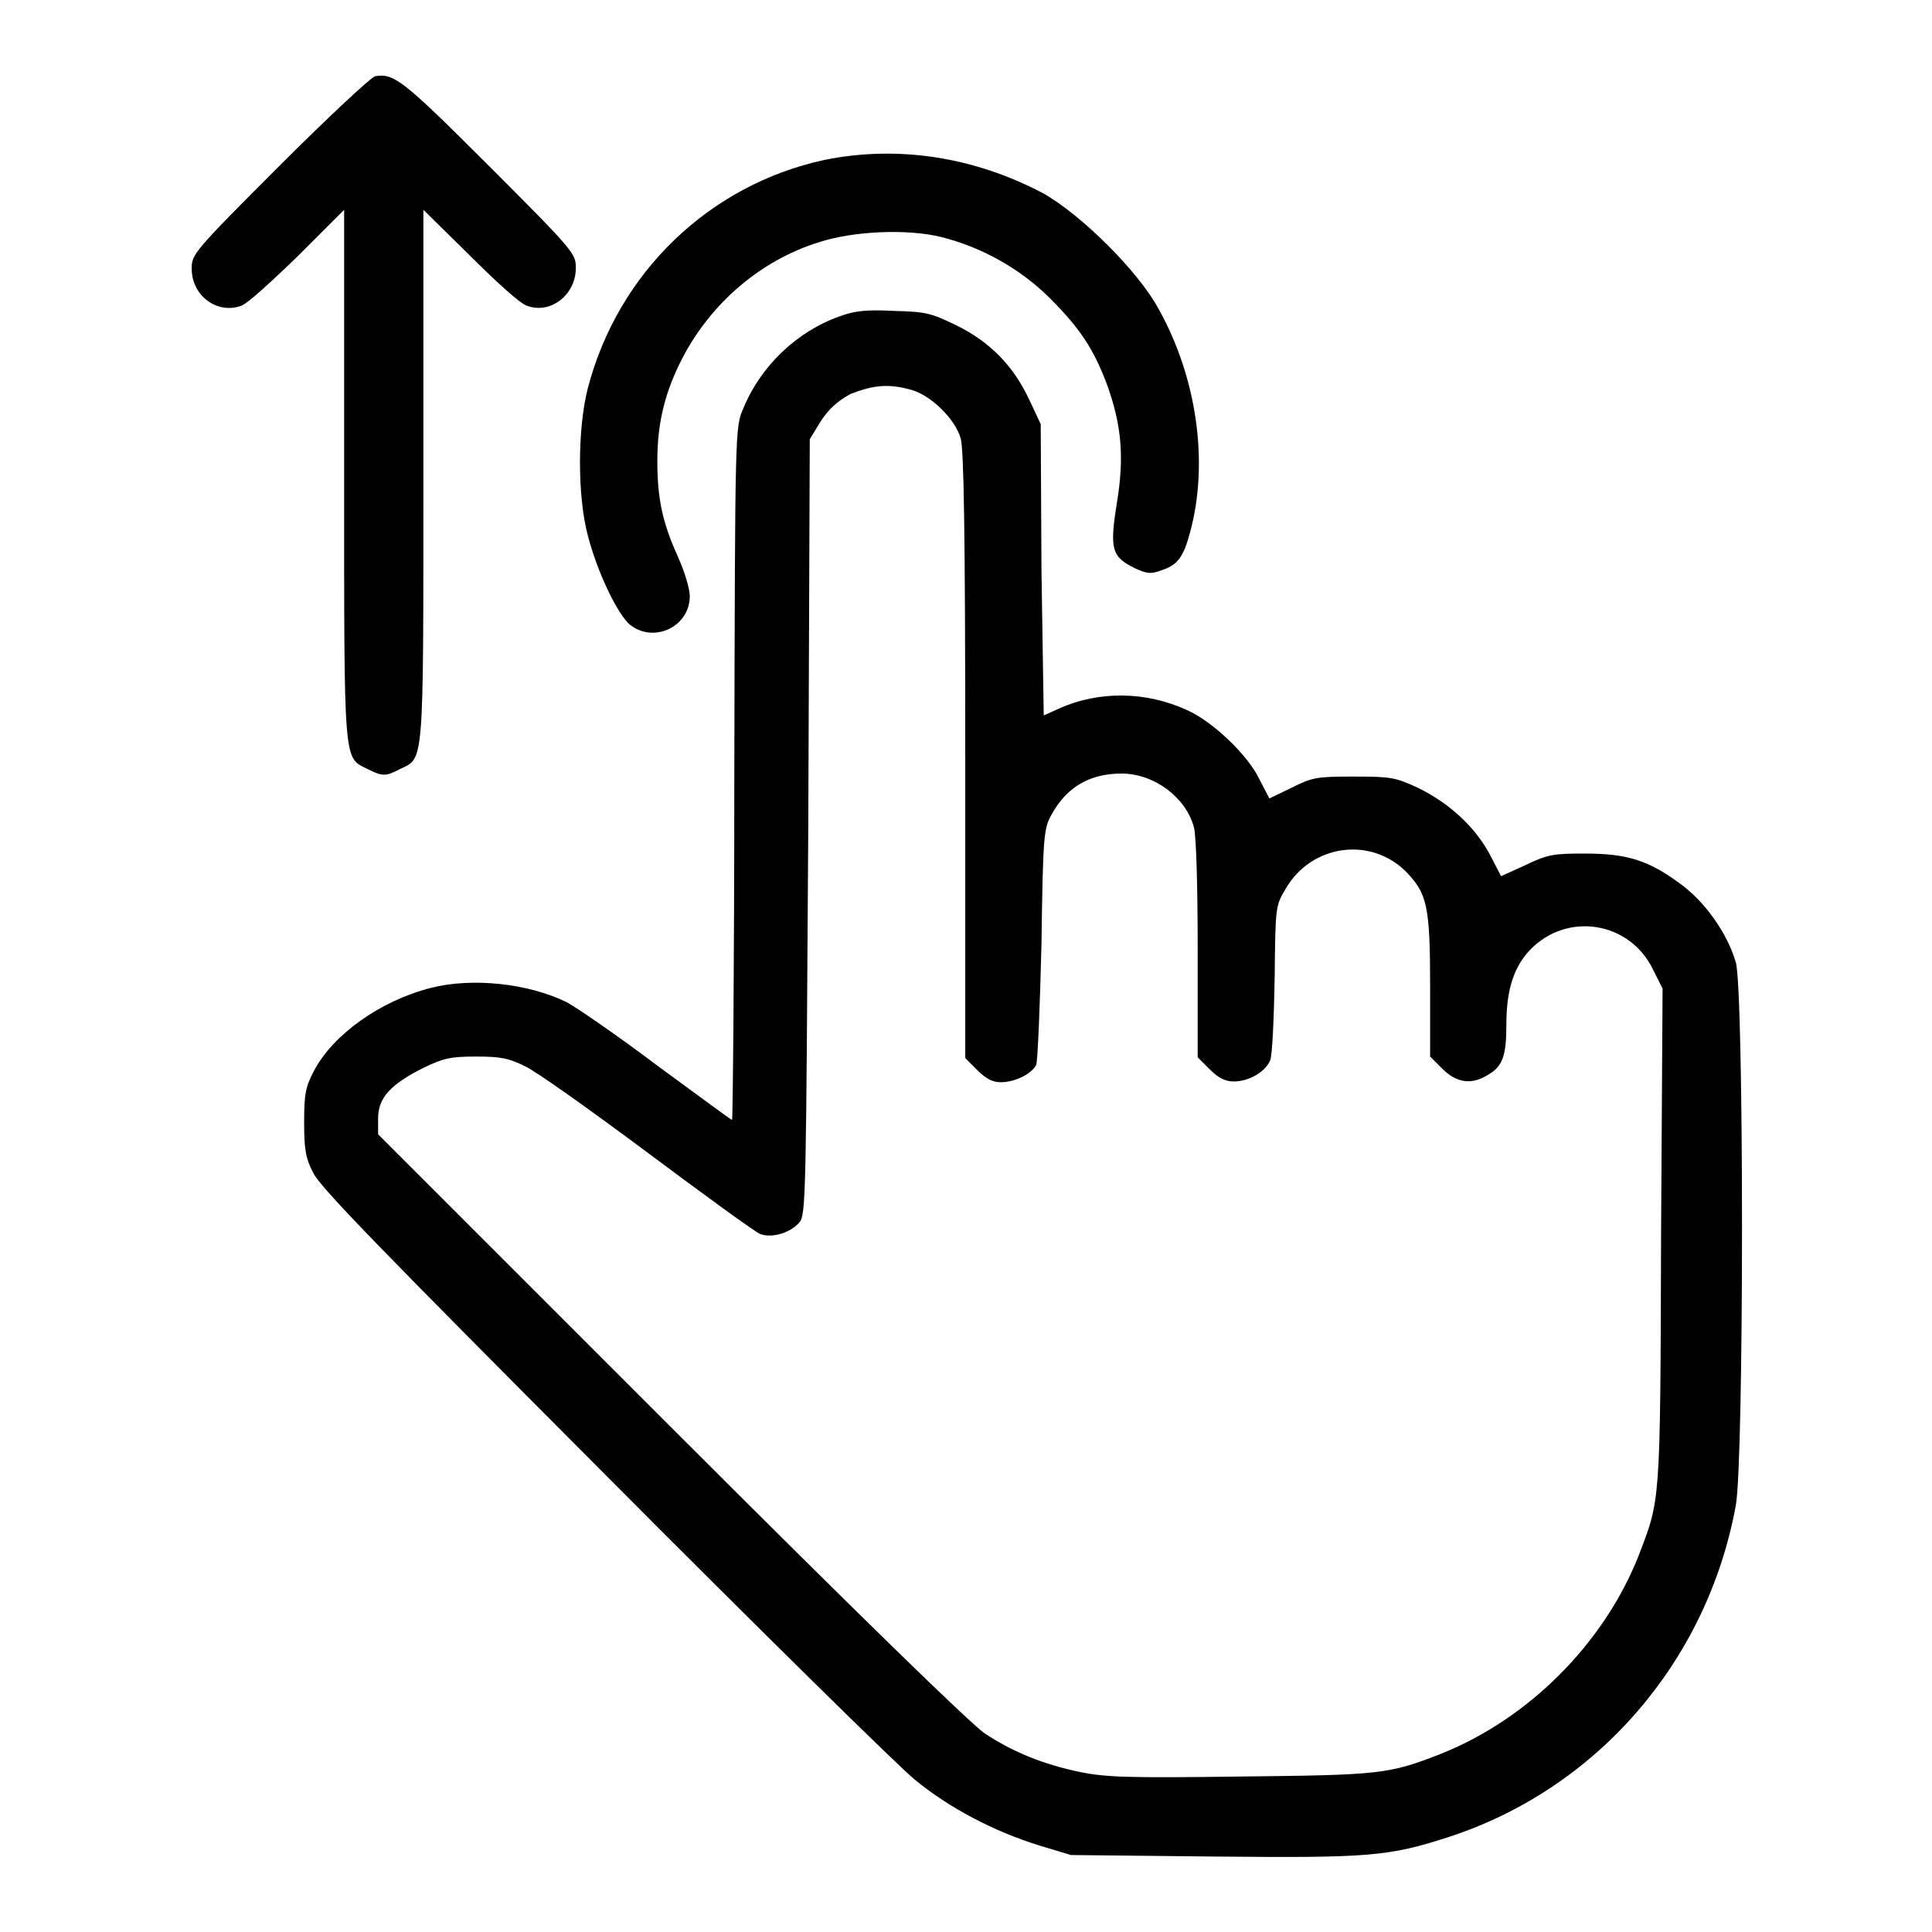 <?xml version="1.0" encoding="utf-8"?>
<!-- Svg Vector Icons : http://www.onlinewebfonts.com/icon -->
<!DOCTYPE svg PUBLIC "-//W3C//DTD SVG 1.1//EN" "http://www.w3.org/Graphics/SVG/1.1/DTD/svg11.dtd">
<svg version="1.1" xmlns="http://www.w3.org/2000/svg" xmlns:xlink="http://www.w3.org/1999/xlink" x="0px" y="0px" viewBox="0 0 256 256" enable-background="new 0 0 256 256" xml:space="preserve">
<g><g><g><path fill="#000000" d="M49.7,10.1c-0.5,0.1-6.2,5.4-12.6,11.8C25.6,33.4,25.4,33.7,25.4,35.6c0,3.6,3.4,6.1,6.6,4.9c0.7-0.2,4-3.2,7.5-6.6l6.1-6.1v35.1c0,38.8-0.1,37.4,3.1,39c2,1,2.4,1,4.3,0c3.2-1.5,3.1-0.1,3.1-39V27.8l6.2,6.1c3.4,3.4,6.7,6.4,7.5,6.6c3.1,1.2,6.5-1.4,6.5-5c0-1.9-0.2-2.2-11.6-13.6C53.3,10.5,52.2,9.7,49.7,10.1z"/><path fill="#000000" d="M109.2,21.2C94,24.5,81.9,36.1,77.9,51.4c-1.4,5.4-1.4,14.4,0,19.6c1.3,5,4,10.5,5.6,11.8c3.2,2.5,7.9,0.2,7.9-3.8c0-1-0.7-3.3-1.6-5.3c-2-4.4-2.7-7.6-2.7-12.6c0-5.1,1-9.2,3.4-13.8c3.8-7.2,10.3-12.8,18-15.2c4.6-1.5,11.7-1.8,16.2-0.7c5.2,1.3,10.4,4.1,14.4,8.1c4,4,5.8,6.7,7.6,11.5c1.9,5.3,2.3,9.5,1.3,15.6c-1,6.2-0.7,7.2,2.4,8.7c1.5,0.7,2.1,0.8,3.4,0.3c2.2-0.7,3-1.7,3.9-5.1c2.5-9.2,0.9-20.5-4.2-29.6c-2.7-5-10.3-12.5-15.3-15.3C129.1,20.8,119,19.2,109.2,21.2z"/><path fill="#000000" d="M111.3,41.9c-5.7,2-10.5,6.6-12.8,12.2c-1.1,2.5-1.1,2.5-1.2,48.4c0,25.2-0.2,45.9-0.3,45.9c-0.1,0-4.6-3.3-9.9-7.2c-5.3-4-10.7-7.7-12-8.4c-5.1-2.5-12.5-3.3-18-1.9c-6.7,1.7-13,6.2-15.5,11c-1.1,2.1-1.3,3-1.3,6.8c0,3.6,0.2,4.8,1.2,6.7c0.9,1.9,8.8,10,38.5,39.8c20.5,20.6,39.1,38.9,41.2,40.6c4.6,3.8,10.6,6.9,16.4,8.7l4.3,1.3l18.9,0.2c20.6,0.2,23.2,0,31.2-2.6c19.6-6.4,34.2-23.2,38-43.9c1.1-5.9,1.1-68.4,0-72c-1.1-3.8-4.1-8.1-7.5-10.5c-4.1-3-6.9-3.9-12.5-3.9c-4.1,0-4.9,0.1-7.8,1.5l-3.3,1.5l-1.5-2.9c-2-3.7-5.4-6.8-9.5-8.8c-3-1.4-3.6-1.5-8.5-1.5c-5,0-5.5,0.1-8.3,1.5l-2.9,1.4l-1.3-2.5c-1.5-3.2-6.2-7.7-9.6-9.2c-5.4-2.5-11.7-2.6-17-0.2l-2,0.9L138,75.5l-0.1-19.3l-1.5-3.2c-2.1-4.5-5.2-7.7-9.7-9.9c-3.3-1.6-4-1.8-8.2-1.9C114.8,41,113.2,41.2,111.3,41.9z M120.9,51.7c2.6,0.8,5.7,3.9,6.4,6.4c0.4,1.5,0.6,11.7,0.6,42.1v40l1.6,1.6c1.2,1.2,2.1,1.6,3.1,1.6c1.9,0,4.1-1.1,4.7-2.3c0.2-0.5,0.5-7.7,0.7-16c0.2-14.3,0.3-15.3,1.3-17.1c2-3.7,5.1-5.5,9.3-5.5c4.3,0,8.5,3.1,9.6,7.1c0.3,1.1,0.5,7.7,0.5,16.2v14.3l1.6,1.6c1.2,1.2,2.1,1.6,3.2,1.6c2,0,4.2-1.3,4.8-2.8c0.3-0.7,0.5-5.6,0.6-10.9c0.1-9.5,0.1-9.6,1.5-11.9c3.4-5.8,11.2-6.9,15.9-2.2c2.8,2.9,3.2,4.5,3.2,15.3v9.2l1.6,1.6c1.9,1.9,3.9,2.2,6.1,0.8c1.9-1.1,2.4-2.5,2.4-6.6c0-4.7,1-7.7,3.2-10c4.9-5,13.1-3.7,16.2,2.6l1.3,2.6l-0.2,32.9c-0.1,35.9-0.1,34.7-3,42.3c-4.6,11.6-14.6,21.6-26.2,26.2c-6.9,2.7-8,2.8-26.6,3c-14.7,0.2-17.8,0.1-21.2-0.6c-4.8-1-8.8-2.6-12.6-5.1c-1.9-1.3-16.2-15.2-41.7-40.7l-38.7-38.7v-2.1c0-2.7,1.6-4.5,6-6.7c2.7-1.3,3.6-1.5,7-1.5c3.2,0,4.3,0.2,6.5,1.3c1.5,0.7,8.8,5.9,16.3,11.5c7.5,5.6,14.1,10.4,14.8,10.7c1.5,0.6,4-0.1,5.2-1.5c0.9-1,0.9-3.1,1.2-52.4l0.2-51.4l1.4-2.3c1.1-1.7,2.2-2.7,4-3.7C115.8,51,117.8,50.8,120.9,51.7z"/></g></g></g>
</svg>